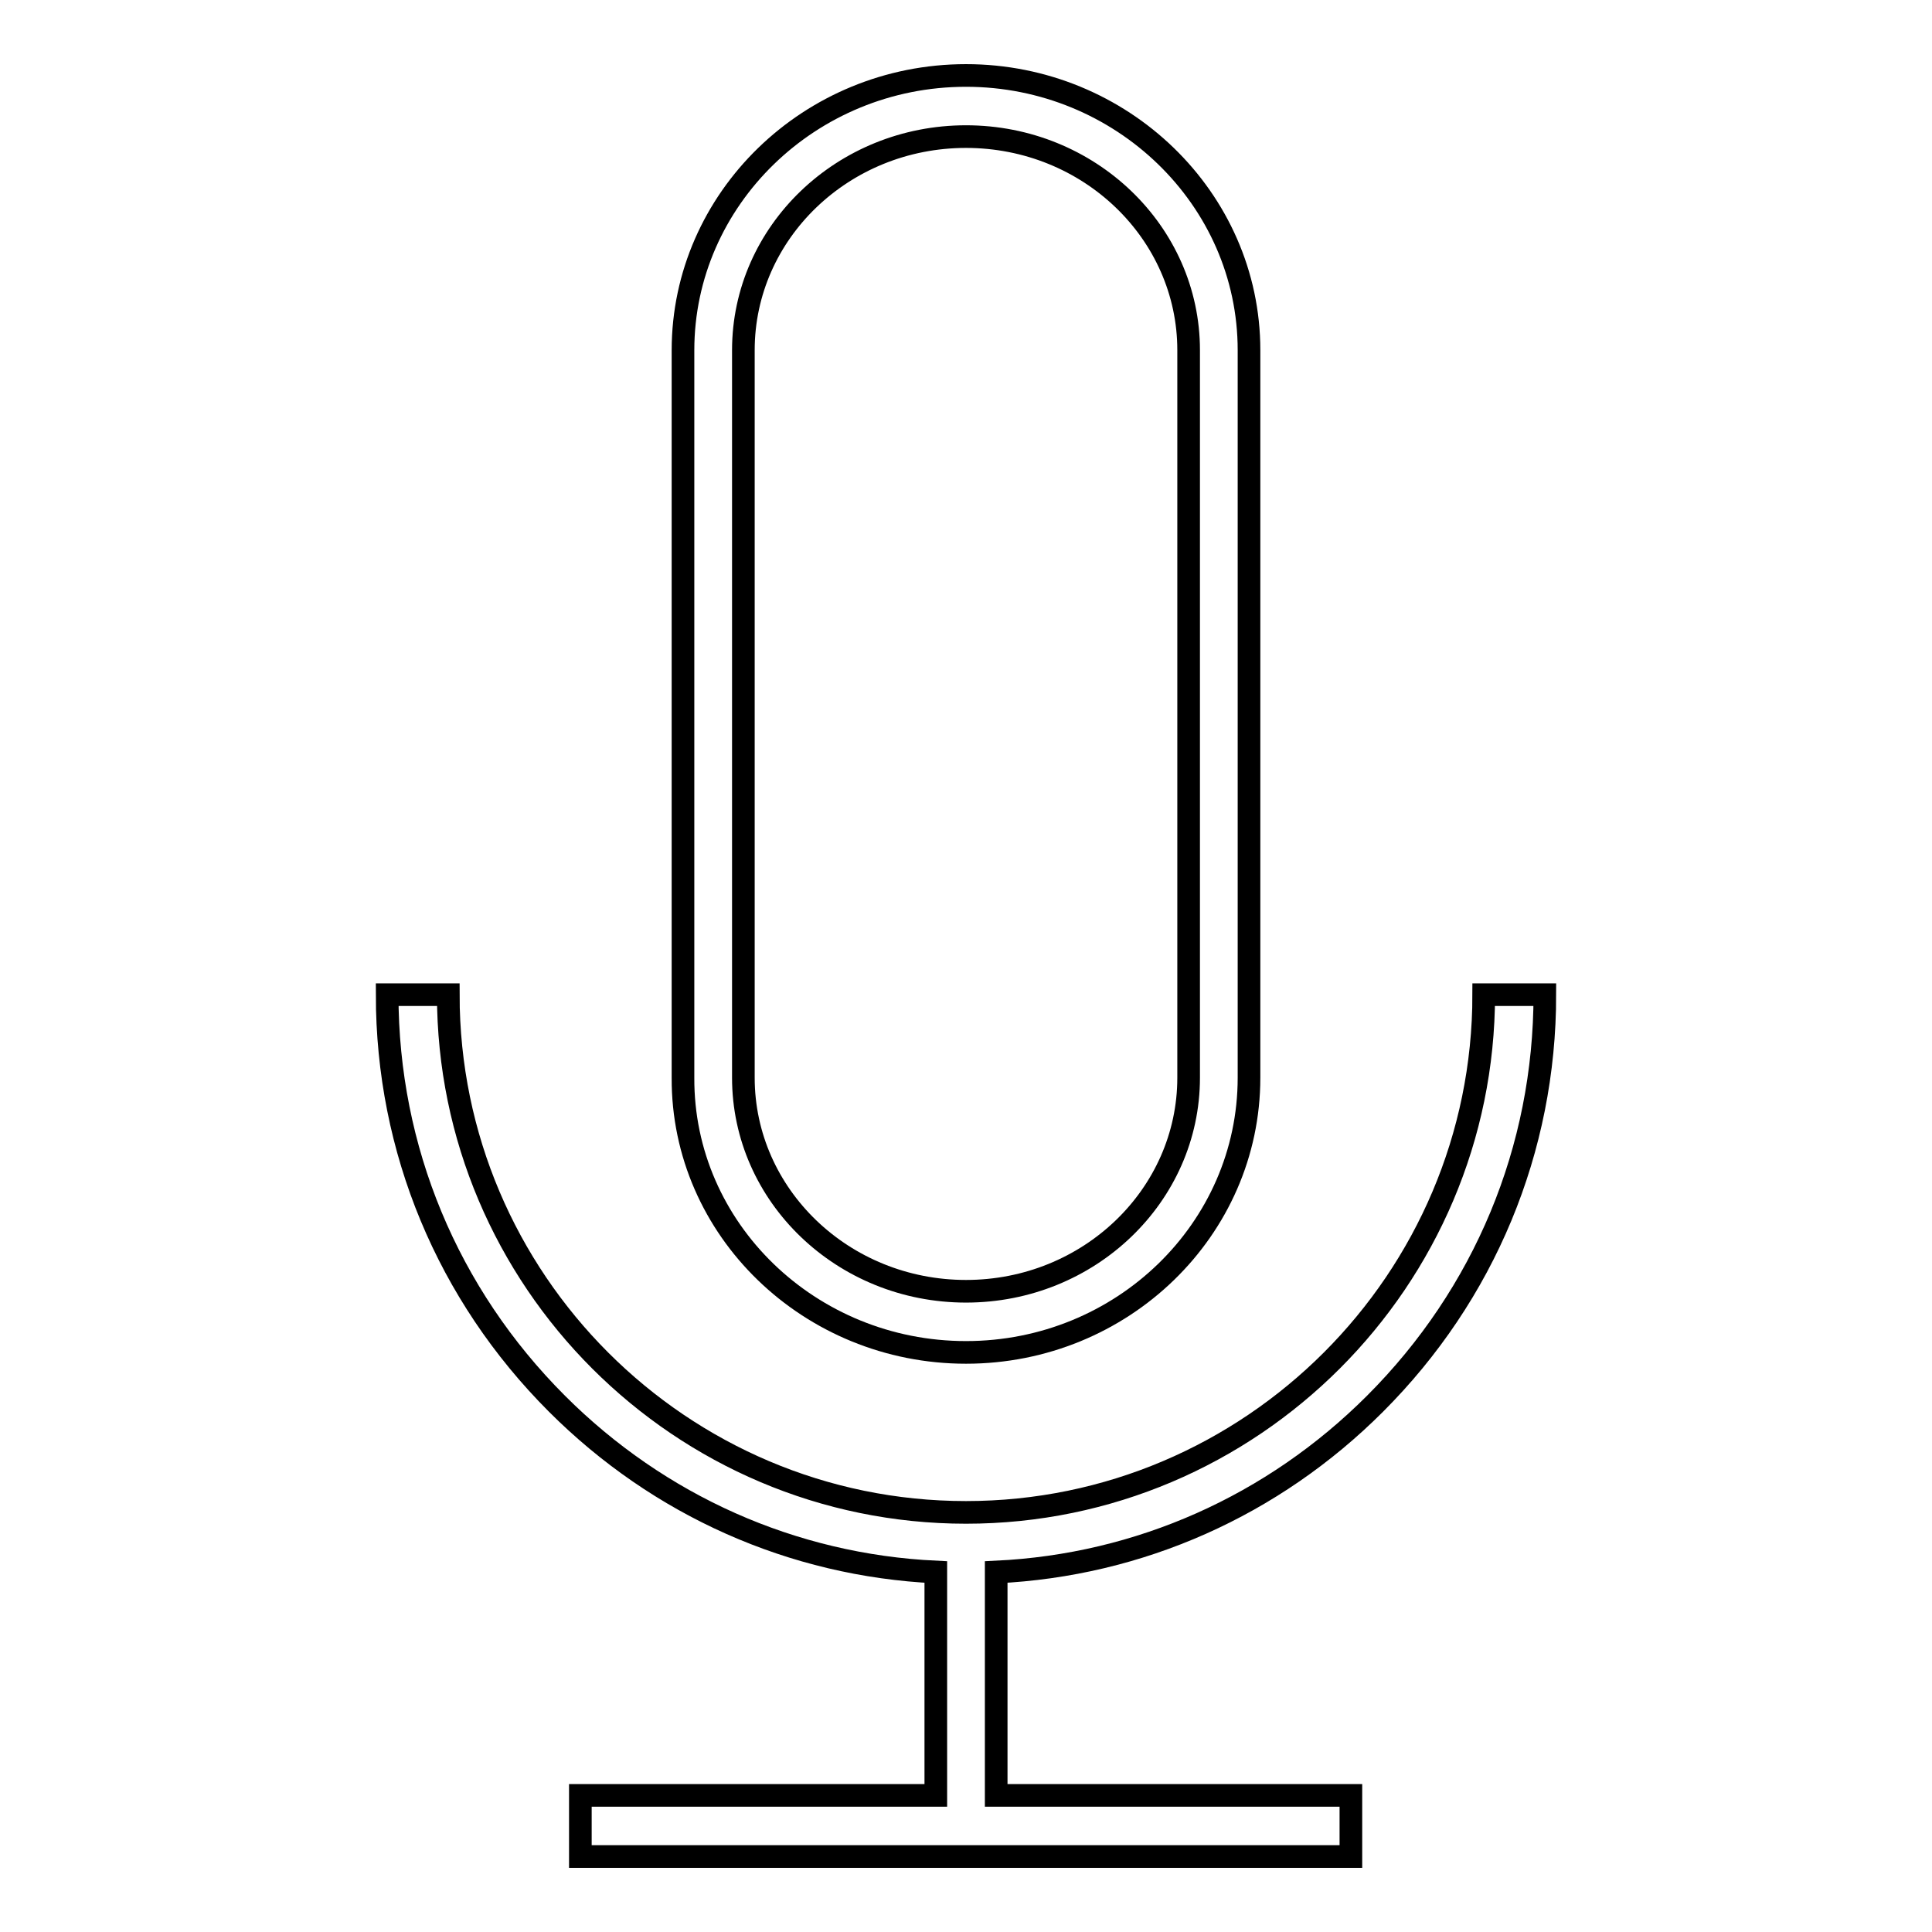 <?xml version="1.0" encoding="utf-8"?>
<!-- Svg Vector Icons : http://www.onlinewebfonts.com/icon -->
<!DOCTYPE svg PUBLIC "-//W3C//DTD SVG 1.1//EN" "http://www.w3.org/Graphics/SVG/1.1/DTD/svg11.dtd">
<svg version="1.1" xmlns="http://www.w3.org/2000/svg" xmlns:xlink="http://www.w3.org/1999/xlink" x="0px" y="0px" viewBox="0 0 256 256" enable-background="new 0 0 256 256" xml:space="preserve">
<g><g><path stroke-width="3" fill-opacity="0" stroke="#000000"  d="M128,179.2c20.7,0,37.5-16.3,37.5-36.4V46.4c0-20.1-16.9-36.4-37.5-36.4c-20.7,0-37.5,16.4-37.5,36.4v96.4C90.4,162.9,107.3,179.2,128,179.2z M98.5,46.4c0-15.6,13.2-28.3,29.5-28.3c16.3,0,29.5,12.7,29.5,28.3v96.4c0,15.6-13.2,28.3-29.5,28.3c-16.3,0-29.5-12.7-29.5-28.3V46.4z"/><path stroke-width="3" fill-opacity="0" stroke="#000000"  d="M182.2,186c14.5-14.5,22.5-33.7,22.5-54.2h-8.1c0,37.8-30.8,68.6-68.6,68.6s-68.6-30.8-68.6-68.6h-8.1c0,20.5,8,39.7,22.5,54.2c13.5,13.5,31.2,21.4,50.2,22.3v29.6H76.9v8.1H179v-8.1h-47v-29.6C151,207.4,168.7,199.5,182.2,186z"/></g></g>
</svg>